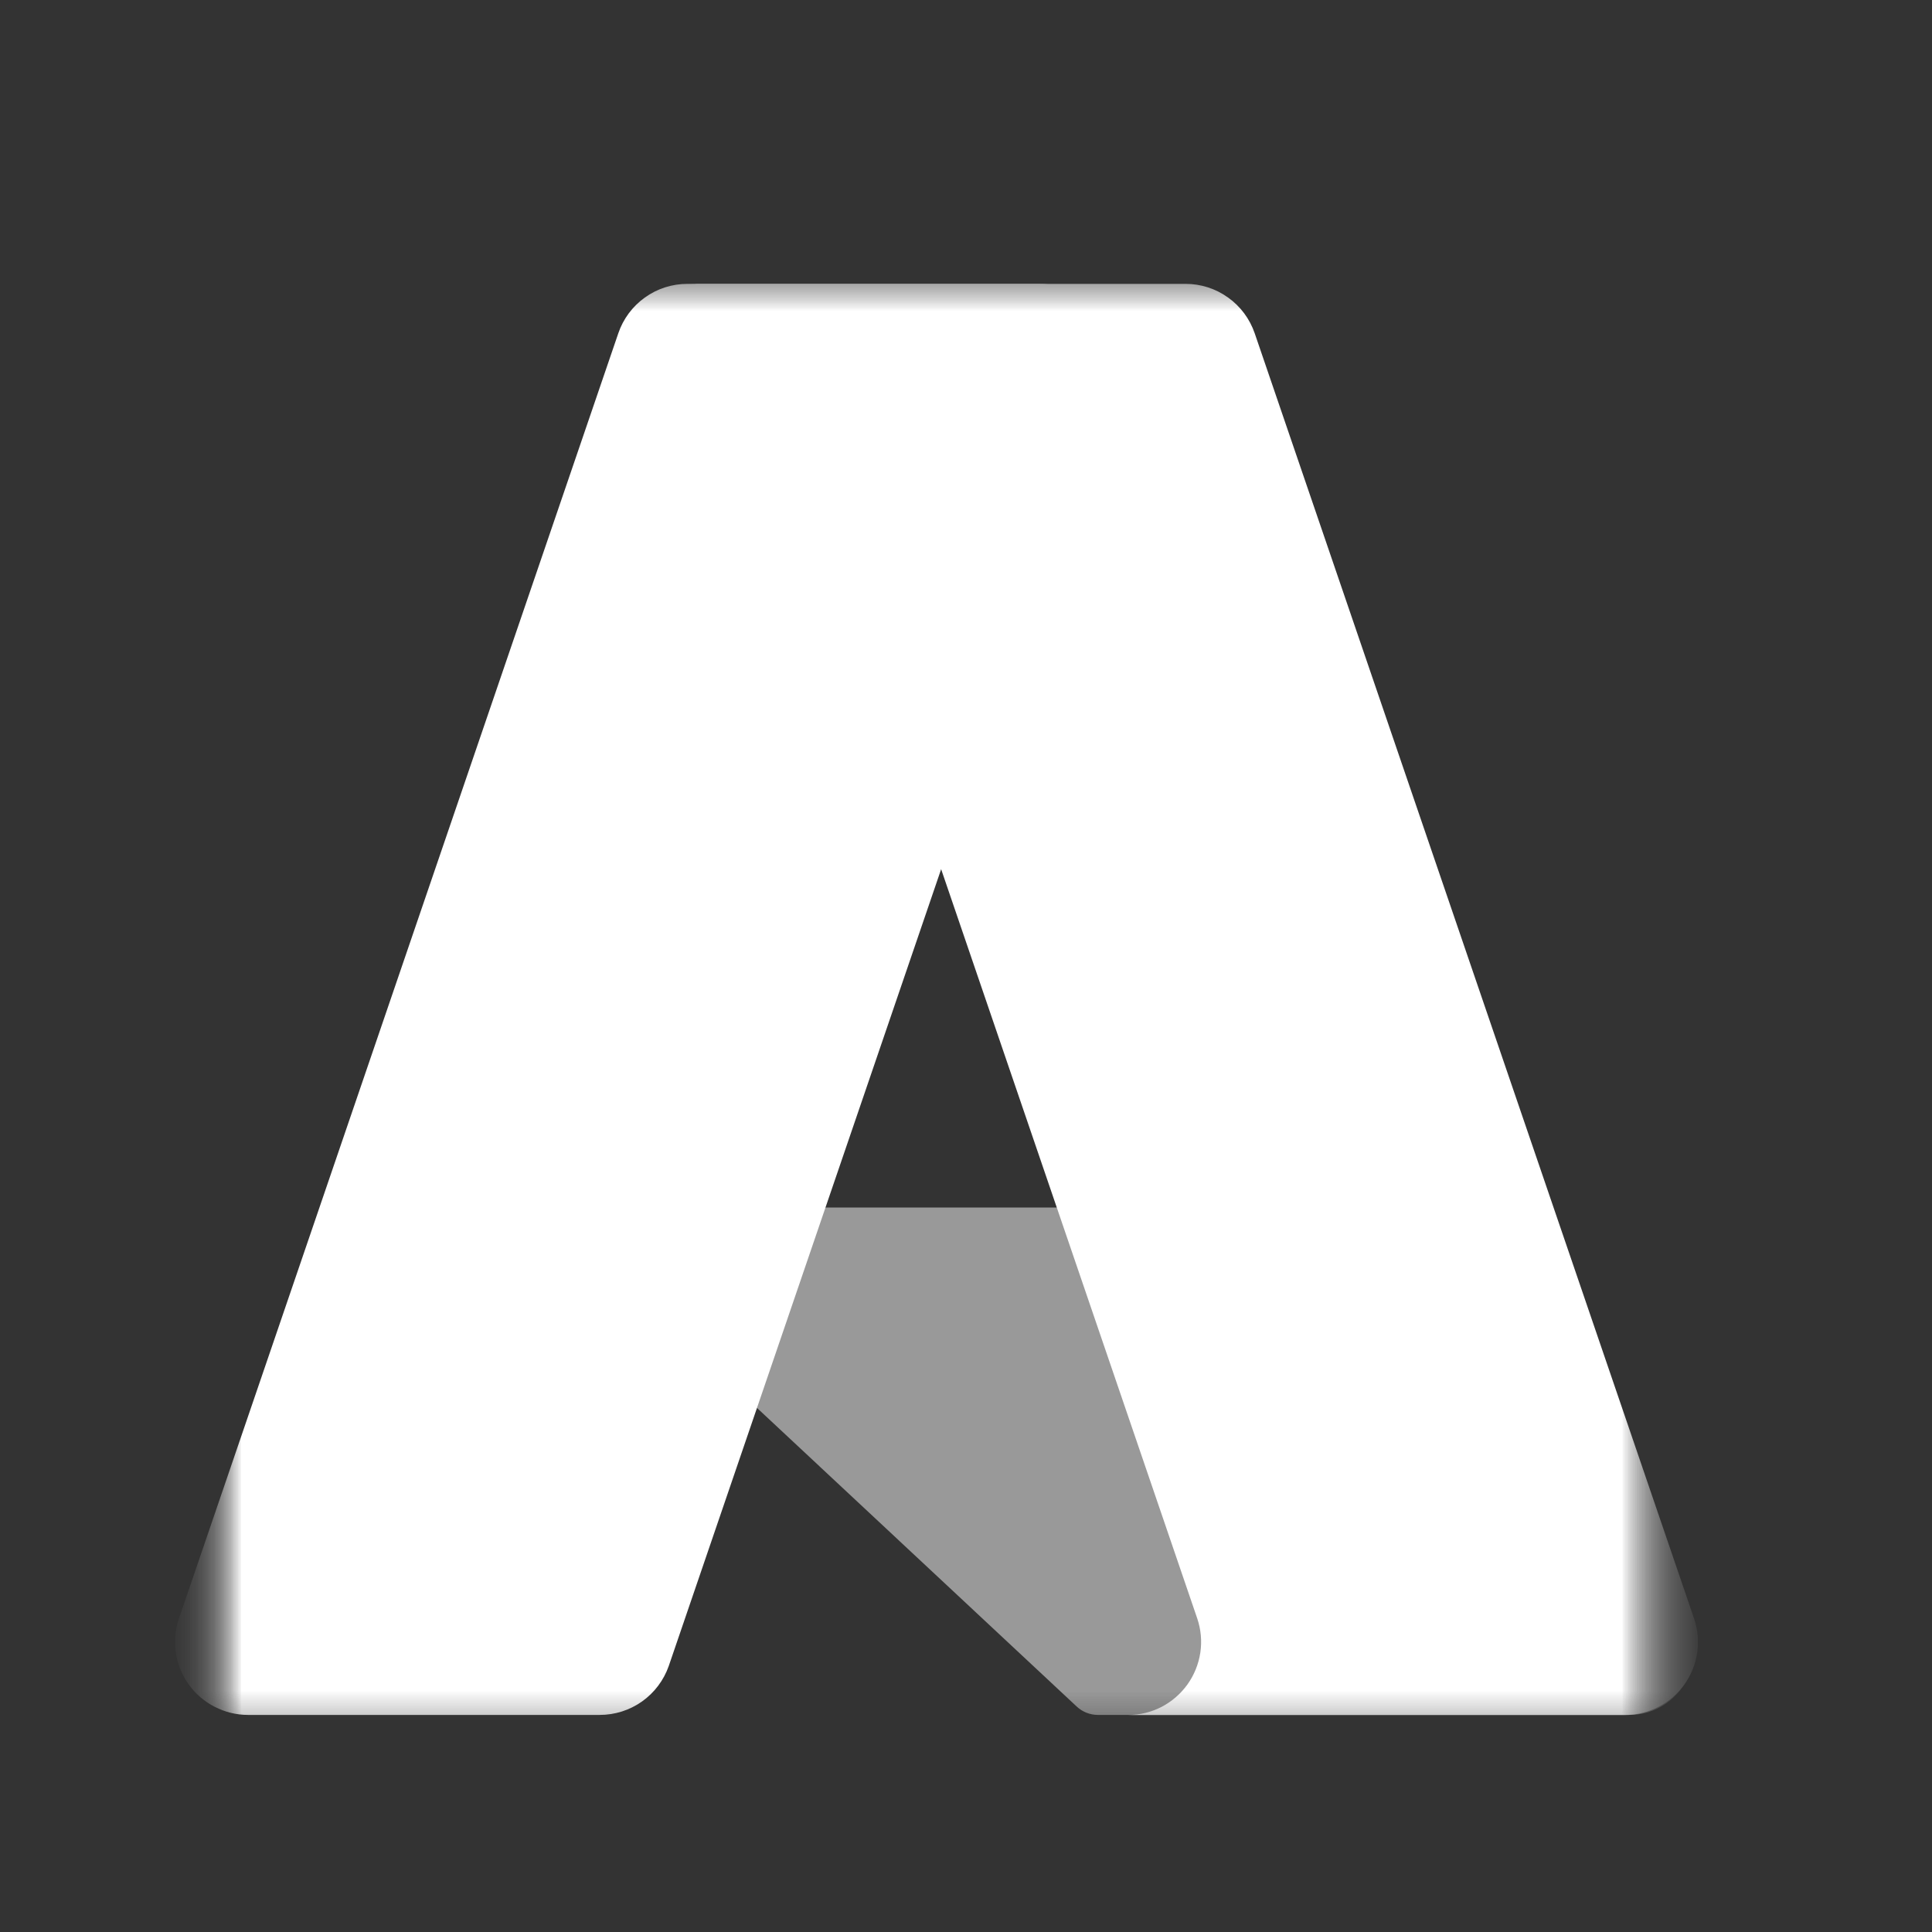 <svg width="28" height="28" viewBox="0 0 28 28" fill="none" xmlns="http://www.w3.org/2000/svg">
<rect x="0" y="0" width="28" height="28" fill="#333333" stroke="none"/>
<mask id="mask0_13500_675" style="mask-type:luminance" maskUnits="userSpaceOnUse" x="2" y="3" width="23" height="24">
<path d="M24.708 3.352H2.535V26.263H24.708V3.352Z" fill="white"/>
</mask>
<g mask="url(#mask0_13500_675)">
<mask id="mask1_13500_675" style="mask-type:luminance" maskUnits="userSpaceOnUse" x="2" y="3" width="23" height="24">
<path d="M24.609 3.352H2.535V26.116H24.609V3.352Z" fill="white"/>
</mask>
<g mask="url(#mask1_13500_675)">
<mask id="mask2_13500_675" style="mask-type:luminance" maskUnits="userSpaceOnUse" x="2" y="3" width="23" height="23">
<path d="M24.609 3.105H2.535V25.869H24.609V3.105Z" fill="white"/>
</mask>
<g mask="url(#mask2_13500_675)">
<mask id="mask3_13500_675" style="mask-type:luminance" maskUnits="userSpaceOnUse" x="2" y="3" width="23" height="23">
<path d="M24.609 3.105H2.535V25.869H24.609V3.105Z" fill="white"/>
</mask>
<g mask="url(#mask3_13500_675)">
<mask id="mask4_13500_675" style="mask-type:luminance" maskUnits="userSpaceOnUse" x="2" y="3" width="23" height="23">
<path d="M24.609 3.45H2.535V25.524H24.609V3.45Z" fill="white"/>
</mask>
<g mask="url(#mask4_13500_675)">
<path d="M8.692 24.854H3.594C3.426 24.854 3.26 24.813 3.111 24.736C2.961 24.66 2.832 24.548 2.734 24.411C2.637 24.275 2.573 24.116 2.548 23.95C2.524 23.784 2.539 23.614 2.594 23.455L8.961 4.83C9.032 4.621 9.167 4.44 9.346 4.312C9.525 4.183 9.74 4.114 9.961 4.114H15.059C15.228 4.114 15.394 4.154 15.544 4.231C15.695 4.309 15.824 4.421 15.922 4.558C16.02 4.696 16.084 4.855 16.107 5.022C16.131 5.19 16.115 5.36 16.059 5.52L9.692 24.145C9.619 24.352 9.484 24.532 9.305 24.659C9.126 24.786 8.911 24.854 8.692 24.854Z" fill="white"/>
<path d="M23.611 24.854H15.912C15.798 24.854 15.689 24.811 15.605 24.733L8.697 18.281C8.631 18.22 8.585 18.139 8.565 18.051C8.545 17.963 8.552 17.871 8.586 17.787C8.619 17.703 8.676 17.631 8.751 17.579C8.825 17.528 8.913 17.501 9.004 17.5H17.921C18.035 17.5 18.145 17.543 18.228 17.621L24.247 23.238C24.385 23.365 24.481 23.531 24.523 23.714C24.565 23.897 24.551 24.089 24.482 24.264C24.413 24.438 24.293 24.588 24.138 24.694C23.982 24.799 23.798 24.855 23.611 24.854Z" fill="white" fill-opacity="0.5"/>
<path d="M24.551 23.455L18.184 4.83C18.112 4.621 17.978 4.44 17.798 4.312C17.619 4.183 17.404 4.114 17.183 4.114H9.982C10.203 4.114 10.418 4.183 10.598 4.311C10.778 4.44 10.914 4.621 10.985 4.83L17.351 23.455C17.405 23.614 17.421 23.784 17.396 23.951C17.371 24.117 17.307 24.276 17.209 24.413C17.111 24.549 16.982 24.661 16.833 24.738C16.683 24.815 16.517 24.855 16.349 24.855H23.55C23.719 24.855 23.885 24.815 24.034 24.738C24.184 24.661 24.313 24.55 24.411 24.413C24.509 24.276 24.573 24.117 24.597 23.951C24.621 23.784 24.605 23.614 24.551 23.455Z" fill="white"/>
</g>
</g>
</g>
</g>
</g>
</svg>
